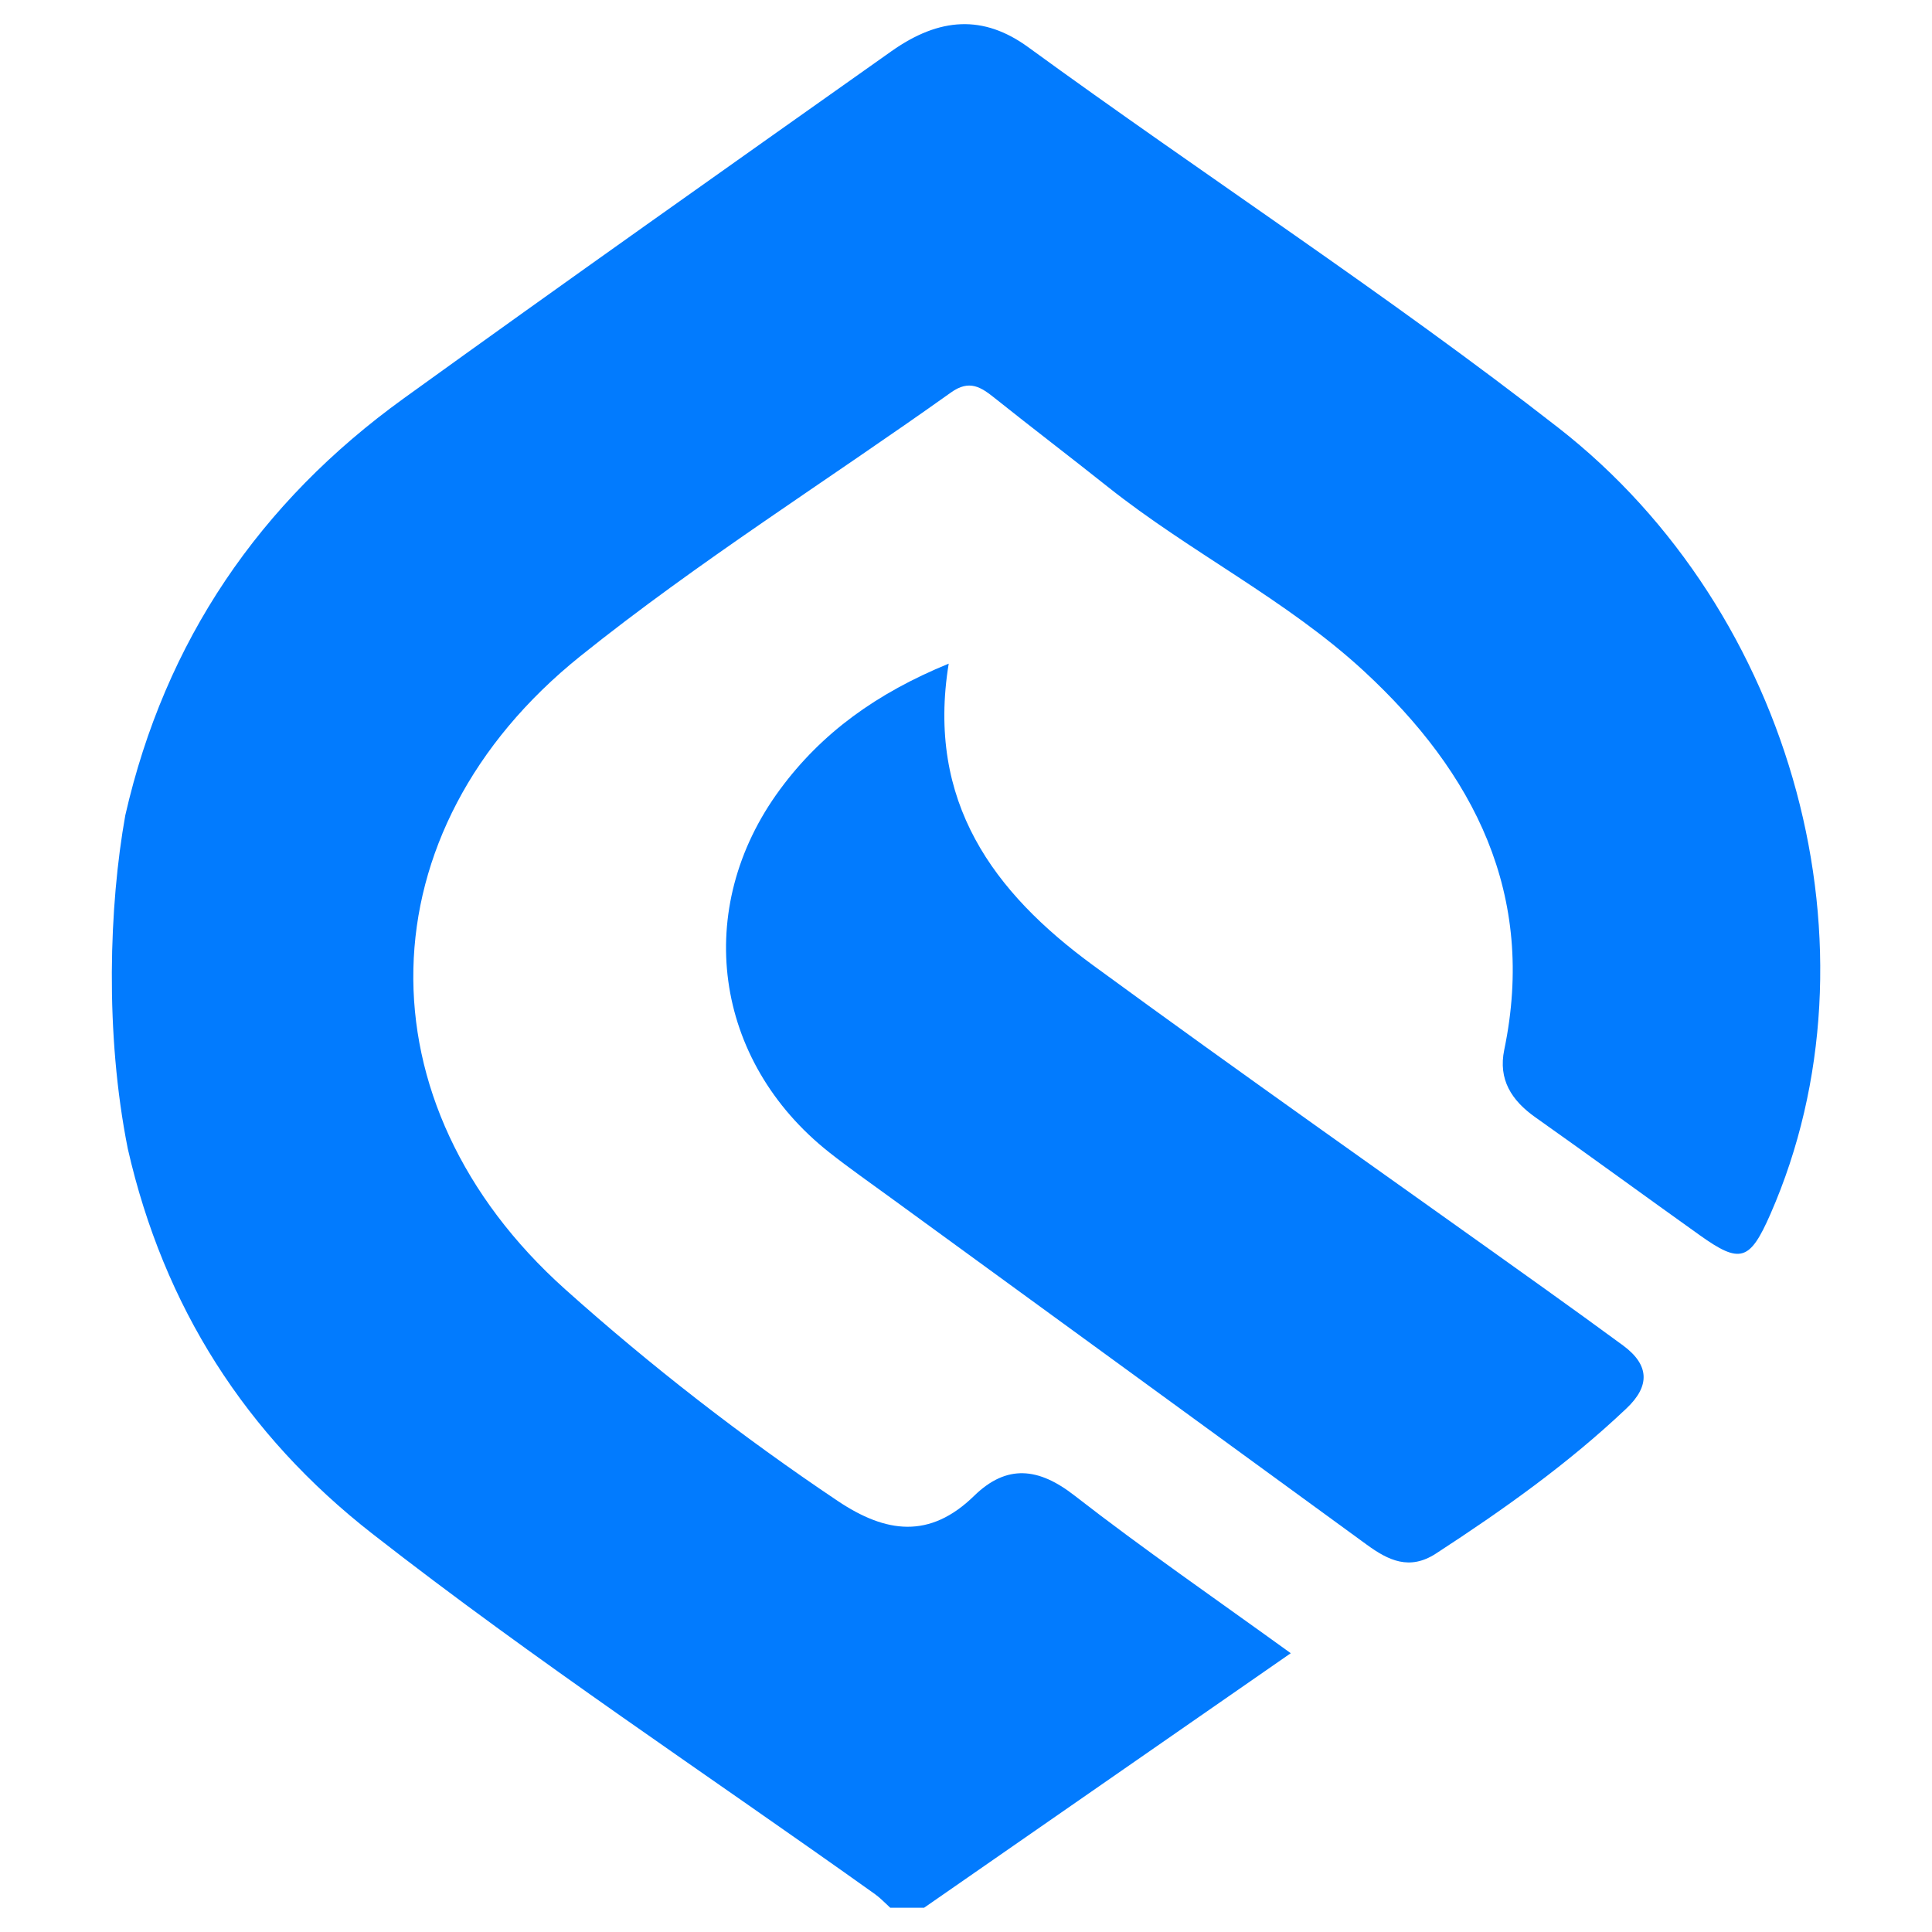 <?xml version="1.0" encoding="utf-8"?>
<!-- Generator: Adobe Illustrator 26.5.0, SVG Export Plug-In . SVG Version: 6.00 Build 0)  -->
<svg version="1.1" id="Layer_1" xmlns="http://www.w3.org/2000/svg" xmlns:xlink="http://www.w3.org/1999/xlink" x="0px" y="0px"
	 viewBox="0 0 200 200" style="enable-background:new 0 0 200 200;" xml:space="preserve">
<style type="text/css">
	.st0{fill:#027BFE;}
</style>
<g>
	<path class="st0" d="M12.97,84.4c4.12-18.05,13.88-32.38,28.84-43.17C58.56,29.14,75.43,17.23,92.27,5.31
		c5.01-3.55,9.55-3.78,14.15-0.44c18.21,13.27,37.14,25.56,54.91,39.42c24.46,19.09,33.9,54.13,21.94,81.4
		c-2.13,4.85-3.12,5.17-7.31,2.18c-5.68-4.05-11.32-8.18-17.01-12.2c-2.48-1.75-3.87-3.92-3.23-7c3.34-16.07-3.13-28.66-14.52-39.19
		c-8.02-7.41-17.99-12.29-26.53-19.09c-3.87-3.08-7.8-6.07-11.67-9.16c-1.44-1.15-2.64-1.98-4.57-0.59
		c-12.78,9.11-26.15,17.49-38.36,27.29c-22.53,18.09-23.02,46.33-1.56,65.54c8.87,7.94,18.3,15.26,28.23,21.92
		c4.95,3.31,9.49,3.96,14.1-0.54c3.38-3.3,6.68-2.94,10.42-0.01c7.1,5.52,14.53,10.64,22.36,16.3
		c-12.84,8.91-25.4,17.63-37.96,26.35c-1.16,0-2.33,0-3.5,0c-0.52-0.47-1-0.99-1.57-1.4c-17.36-12.39-35.19-24.15-52.01-37.29
		c-13.18-10.28-21.63-23.56-25.35-39.88C10.84,106.95,11.3,93.73,12.97,84.4z"/>
	<path class="st0" d="M98.21,68.7c-2.34,14.33,4.67,23.7,14.92,31.21c15.48,11.33,31.18,22.34,46.78,33.5
		c2.72,1.95,5.43,3.9,8.12,5.88c2.73,2.02,2.79,4.19,0.35,6.5c-6.04,5.73-12.78,10.51-19.74,15.04c-2.72,1.76-4.9,0.72-7.16-0.93
		c-16.43-11.99-32.88-23.96-49.32-35.94c-2.11-1.54-4.26-3.04-6.31-4.66c-12-9.48-14.18-25.26-5.11-37.57
		C85.06,75.86,90.77,71.75,98.21,68.7z"/>
</g>
</svg>
